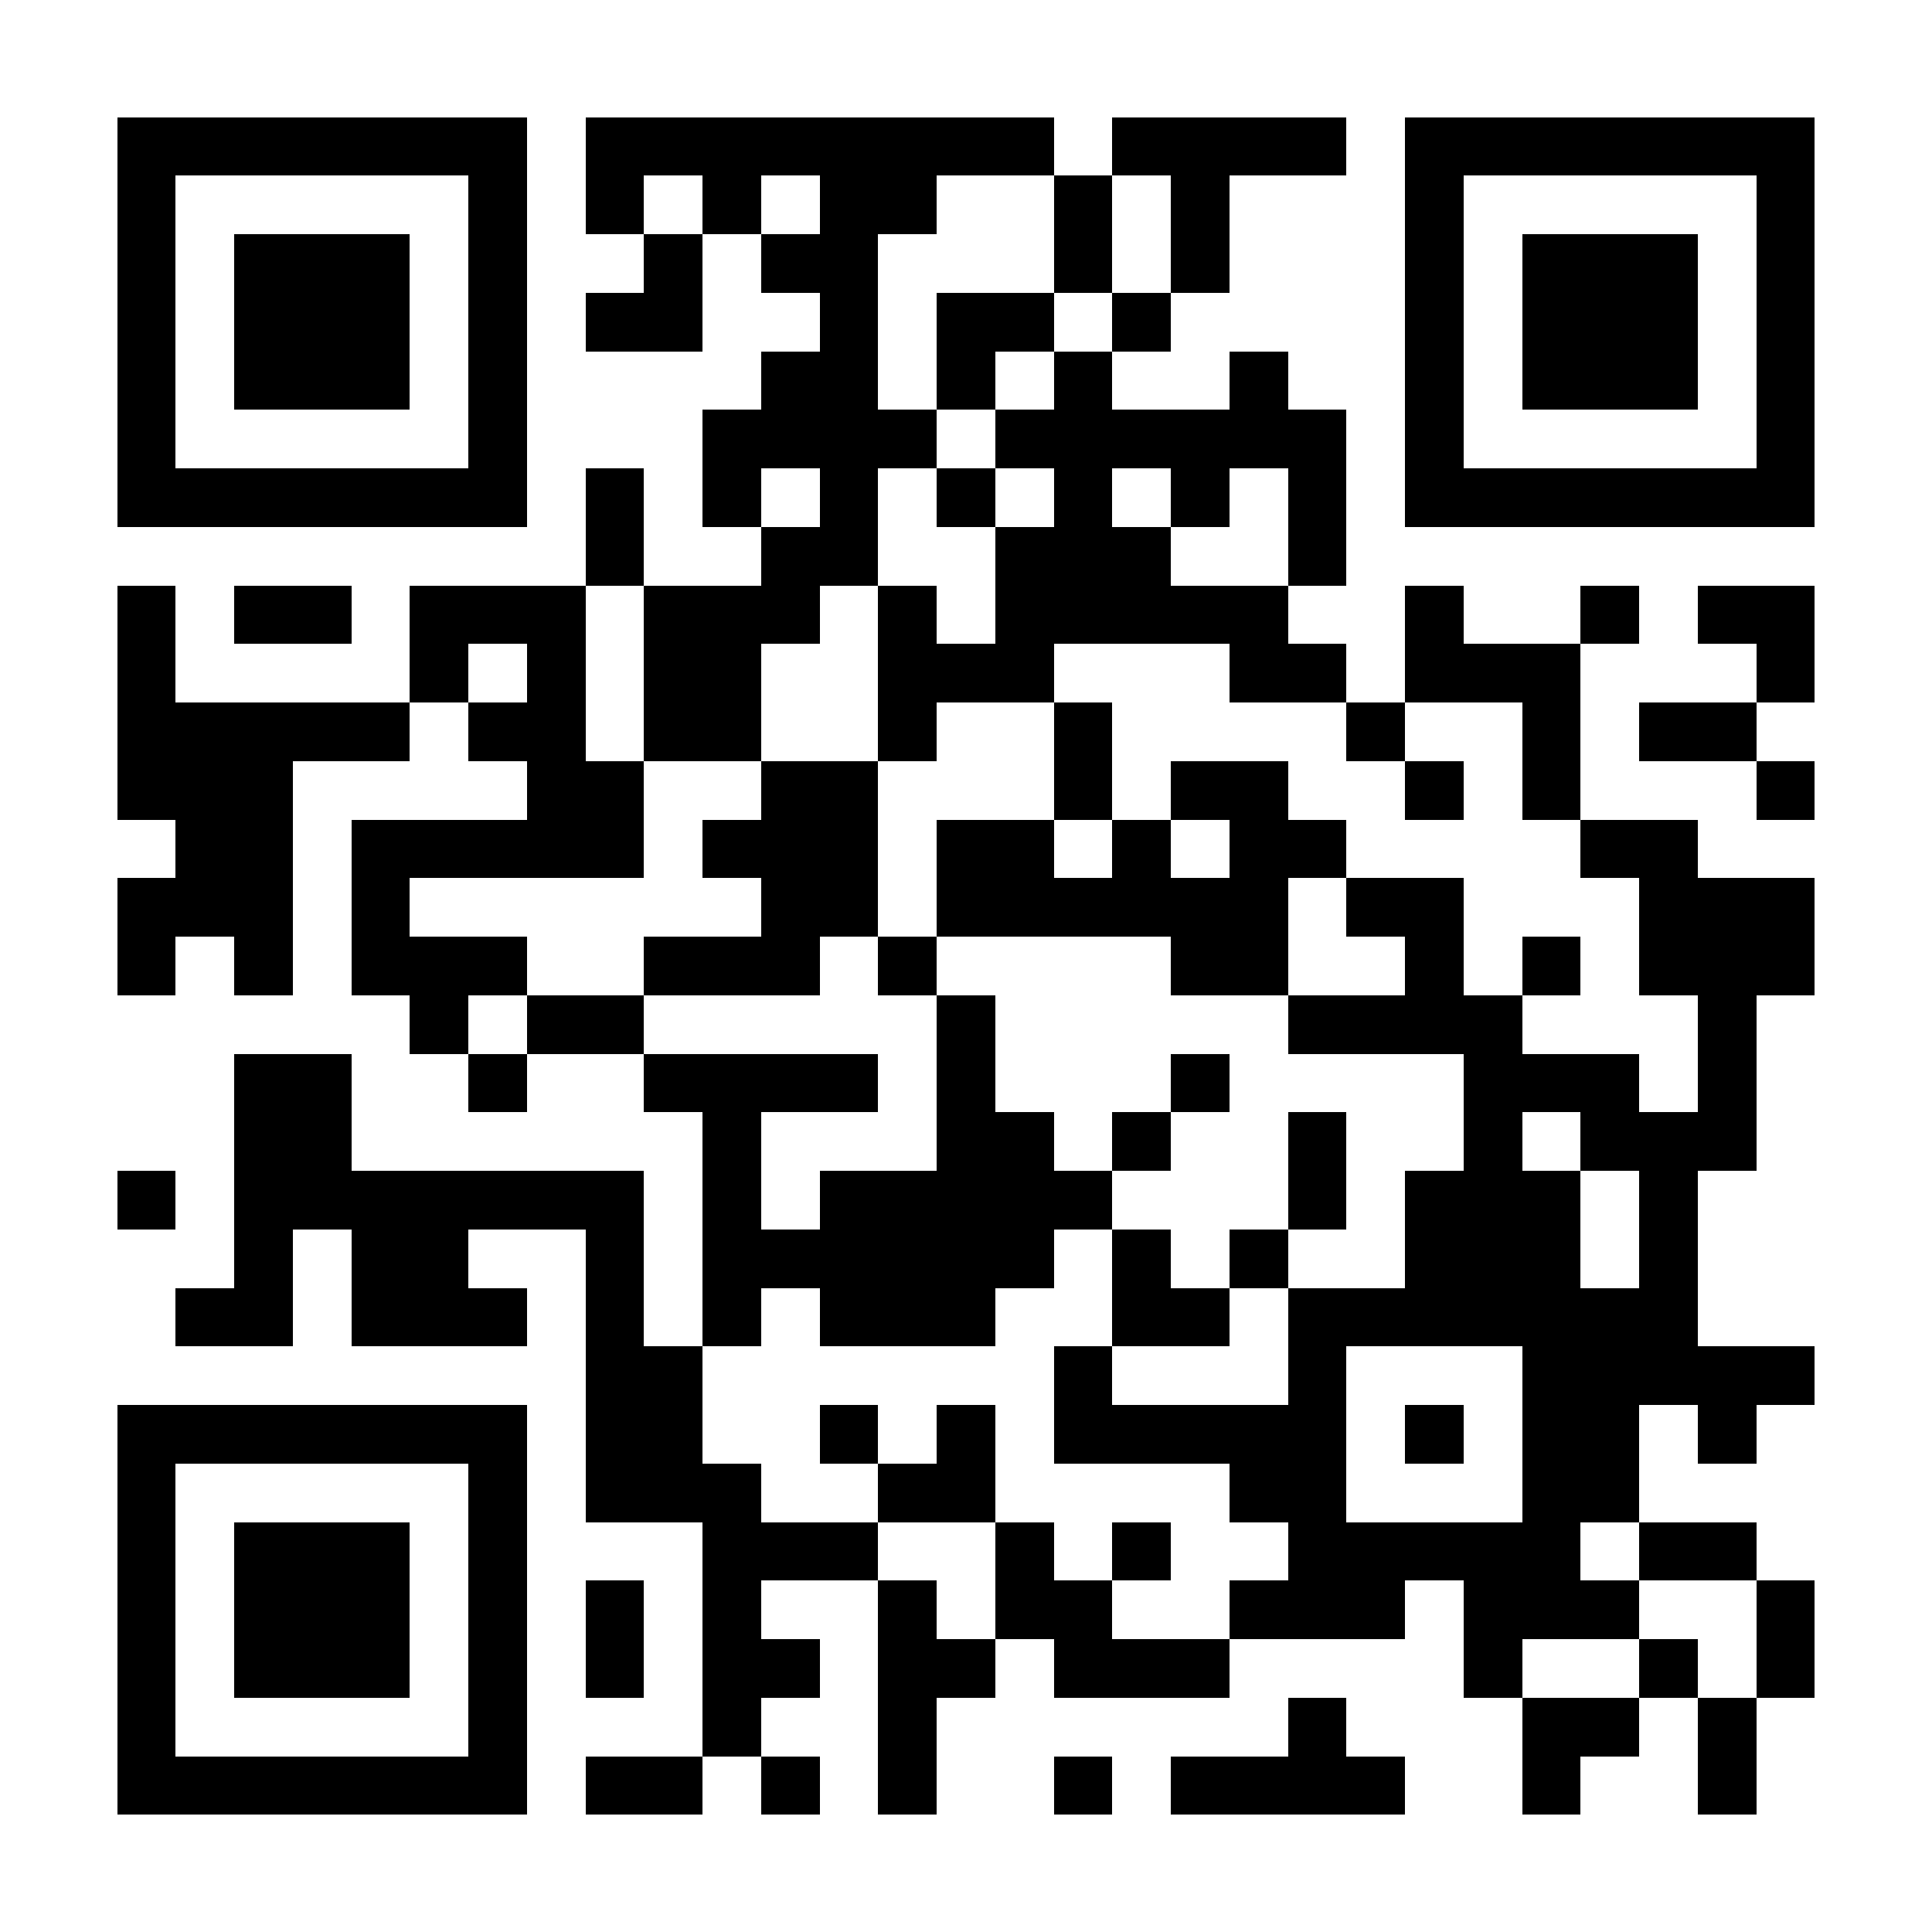<?xml version="1.0" encoding="UTF-8"?>
<!DOCTYPE svg PUBLIC '-//W3C//DTD SVG 1.0//EN'
          'http://www.w3.org/TR/2001/REC-SVG-20010904/DTD/svg10.dtd'>
<svg fill="#fff" height="33" shape-rendering="crispEdges" style="fill: #fff;" viewBox="0 0 33 33" width="33" xmlns="http://www.w3.org/2000/svg" xmlns:xlink="http://www.w3.org/1999/xlink"
><path d="M0 0h33v33H0z"
  /><path d="M2 2.5h7m1 0h8m1 0h4m1 0h7M2 3.5h1m5 0h1m1 0h1m1 0h1m1 0h2m2 0h1m1 0h1m3 0h1m5 0h1M2 4.5h1m1 0h3m1 0h1m2 0h1m1 0h2m3 0h1m1 0h1m3 0h1m1 0h3m1 0h1M2 5.5h1m1 0h3m1 0h1m1 0h2m2 0h1m1 0h2m1 0h1m4 0h1m1 0h3m1 0h1M2 6.5h1m1 0h3m1 0h1m4 0h2m1 0h1m1 0h1m2 0h1m2 0h1m1 0h3m1 0h1M2 7.5h1m5 0h1m3 0h4m1 0h6m1 0h1m5 0h1M2 8.5h7m1 0h1m1 0h1m1 0h1m1 0h1m1 0h1m1 0h1m1 0h1m1 0h7M10 9.5h1m2 0h2m2 0h3m2 0h1M2 10.5h1m1 0h2m1 0h3m1 0h3m1 0h1m1 0h5m2 0h1m2 0h1m1 0h2M2 11.5h1m4 0h1m1 0h1m1 0h2m2 0h3m3 0h2m1 0h3m3 0h1M2 12.5h5m1 0h2m1 0h2m2 0h1m2 0h1m4 0h1m2 0h1m1 0h2M2 13.5h3m4 0h2m2 0h2m3 0h1m1 0h2m2 0h1m1 0h1m3 0h1M3 14.5h2m1 0h5m1 0h3m1 0h2m1 0h1m1 0h2m4 0h2M2 15.5h3m1 0h1m6 0h2m1 0h6m1 0h2m3 0h3M2 16.5h1m1 0h1m1 0h3m2 0h3m1 0h1m4 0h2m2 0h1m1 0h1m1 0h3M7 17.5h1m1 0h2m5 0h1m5 0h4m3 0h1M4 18.5h2m2 0h1m2 0h4m1 0h1m3 0h1m4 0h3m1 0h1M4 19.5h2m6 0h1m3 0h2m1 0h1m2 0h1m2 0h1m1 0h3M2 20.5h1m1 0h7m1 0h1m1 0h5m3 0h1m1 0h3m1 0h1M4 21.5h1m1 0h2m2 0h1m1 0h6m1 0h1m1 0h1m2 0h3m1 0h1M3 22.5h2m1 0h3m1 0h1m1 0h1m1 0h3m2 0h2m1 0h7M10 23.5h2m6 0h1m3 0h1m3 0h5M2 24.5h7m1 0h2m2 0h1m1 0h1m1 0h5m1 0h1m1 0h2m1 0h1M2 25.5h1m5 0h1m1 0h3m2 0h2m4 0h2m3 0h2M2 26.5h1m1 0h3m1 0h1m3 0h3m2 0h1m1 0h1m2 0h5m1 0h2M2 27.5h1m1 0h3m1 0h1m1 0h1m1 0h1m2 0h1m1 0h2m2 0h3m1 0h3m2 0h1M2 28.5h1m1 0h3m1 0h1m1 0h1m1 0h2m1 0h2m1 0h3m4 0h1m2 0h1m1 0h1M2 29.5h1m5 0h1m3 0h1m2 0h1m6 0h1m3 0h2m1 0h1M2 30.5h7m1 0h2m1 0h1m1 0h1m2 0h1m1 0h4m2 0h1m2 0h1" stroke="#000"
/></svg
>
